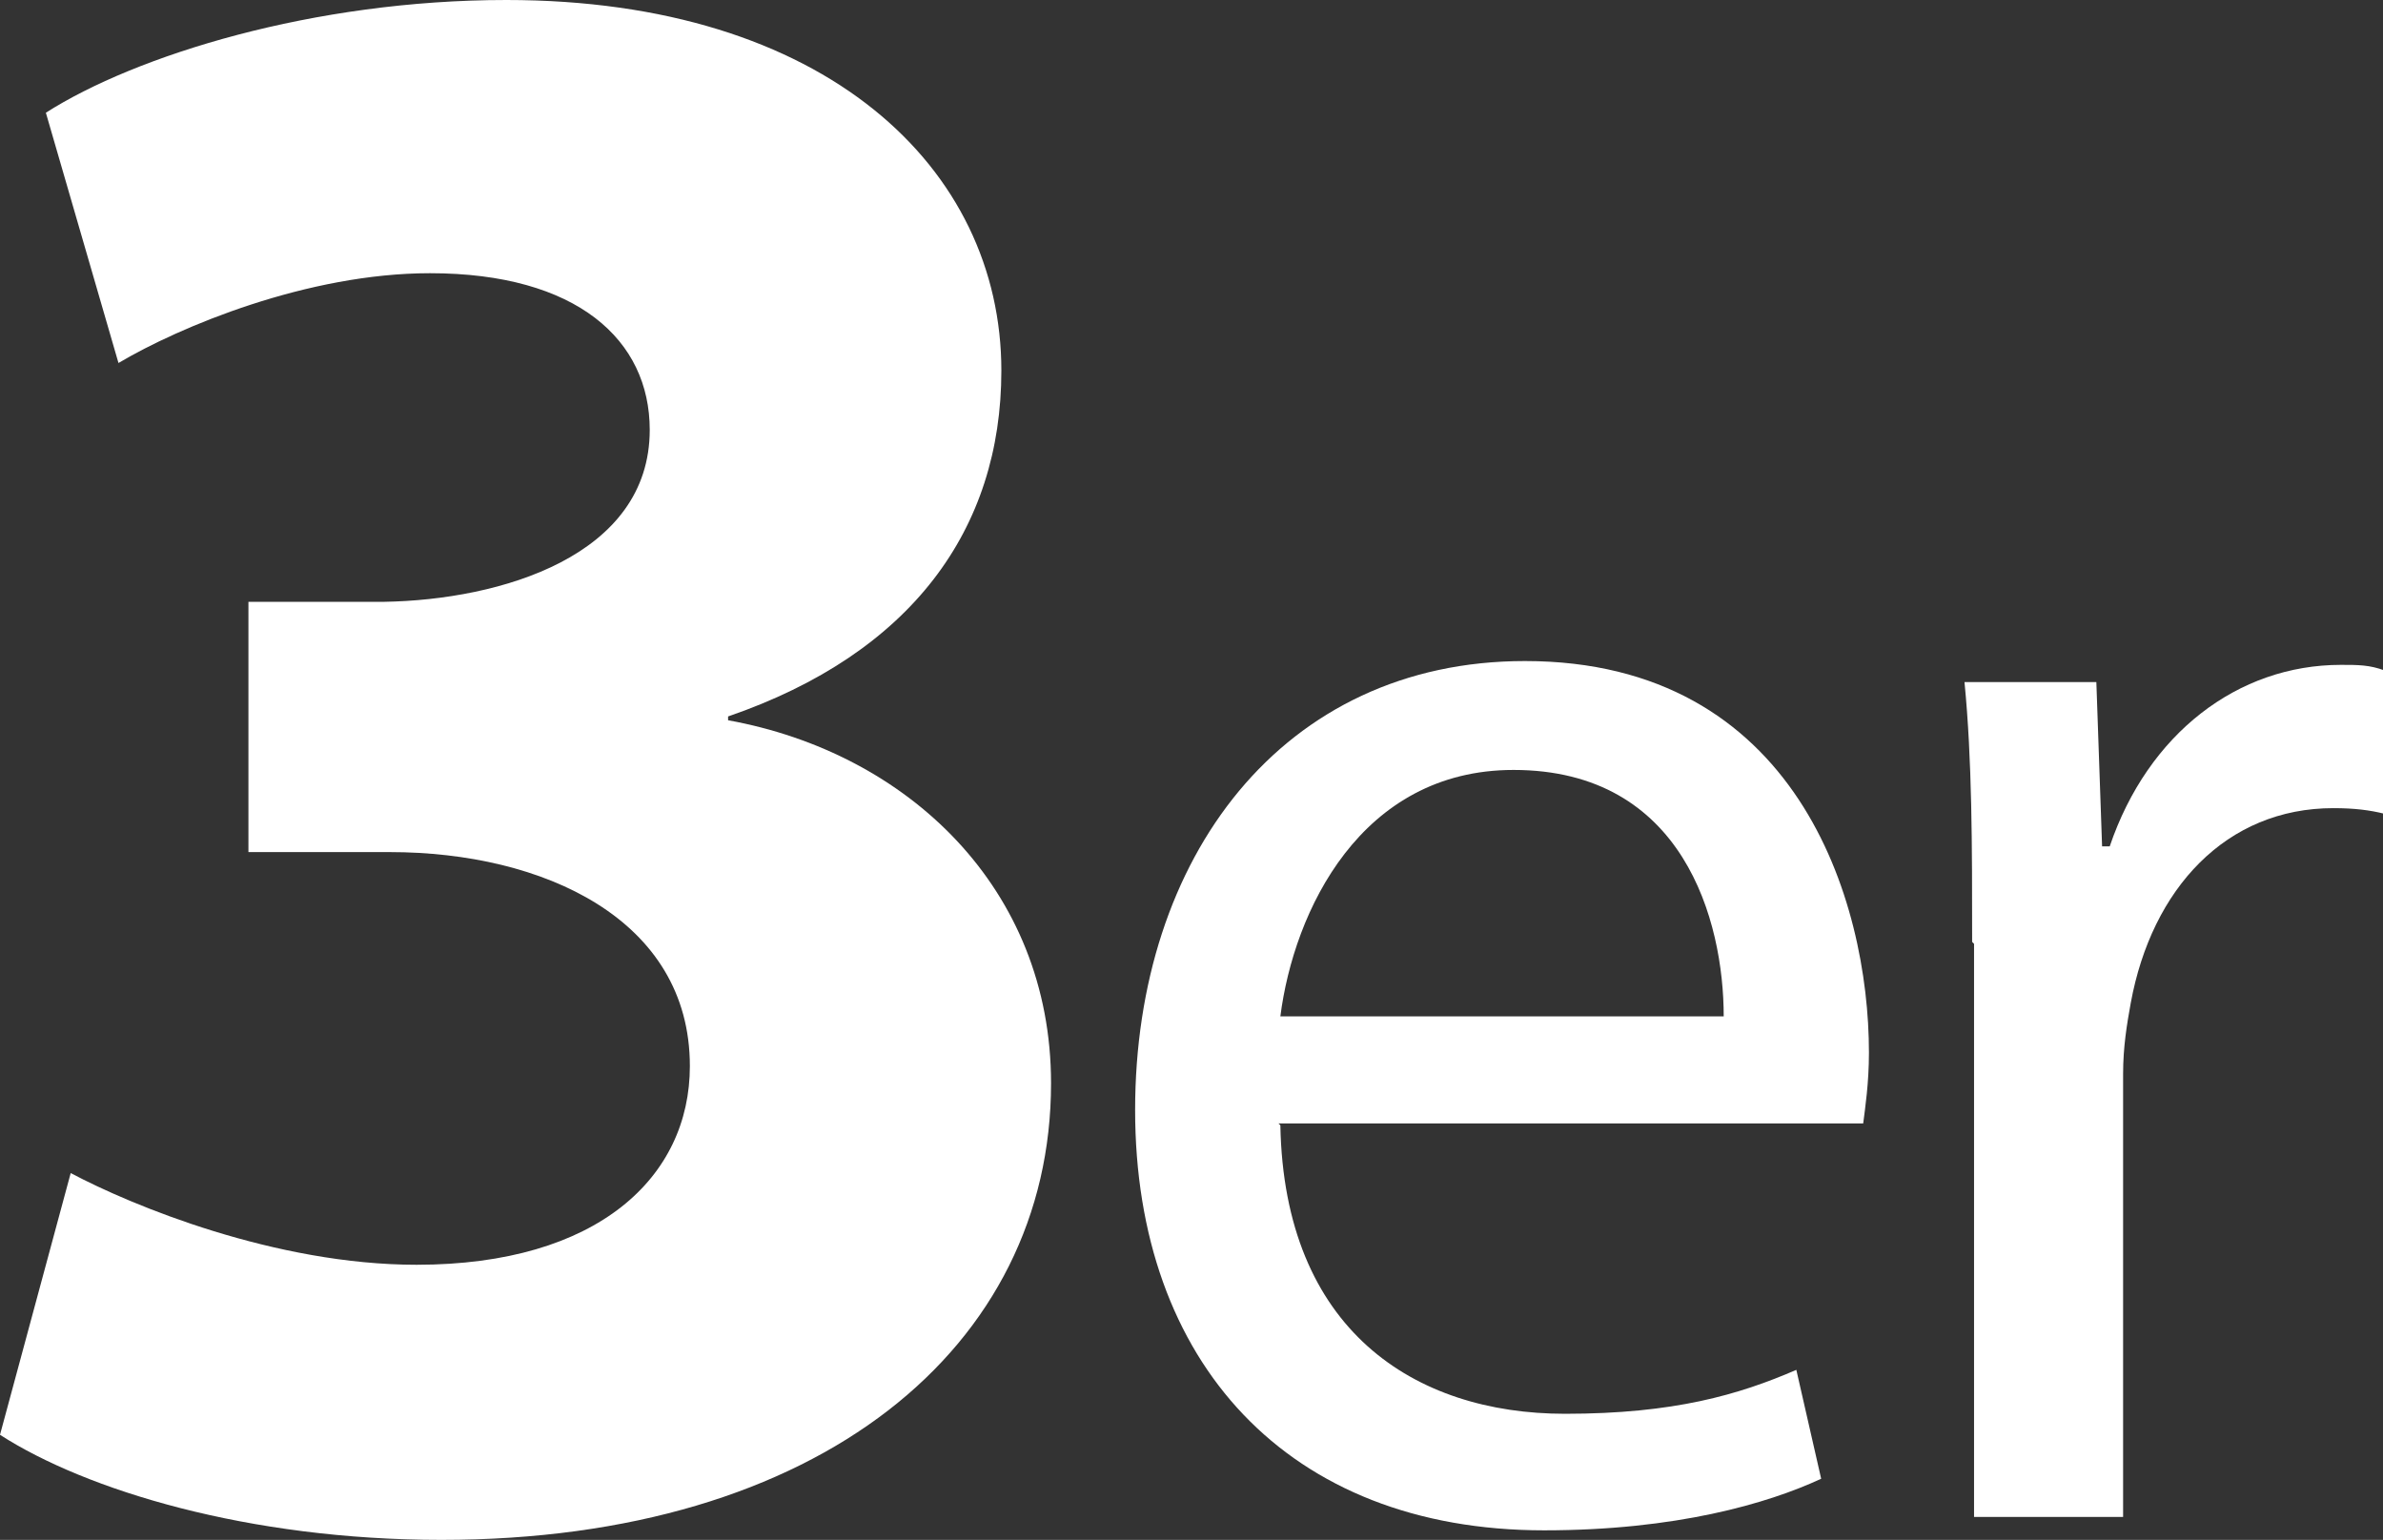 <?xml version="1.0" encoding="UTF-8"?><svg id="Ebene_2" xmlns="http://www.w3.org/2000/svg" viewBox="0 0 12.47 8.06"><rect x="0" y="0" width="12.47" height="8.06" fill="#333333" stroke="none"/><defs><style>.cls-1{fill:#fff;stroke-width:0px;}</style></defs><g id="Ebene_1-2"><path class="cls-1" d="m.37,6.14c.32.17,1.07.48,1.81.48.95,0,1.43-.46,1.43-1.04,0-.77-.77-1.12-1.57-1.12h-.74v-1.31h.71c.61-.01,1.39-.24,1.39-.9,0-.47-.38-.82-1.15-.82-.64,0-1.31.28-1.63.47L.24.59c.47-.3,1.4-.59,2.41-.59,1.67,0,2.59.88,2.59,1.94,0,.83-.47,1.48-1.43,1.81v.02c.94.17,1.69.88,1.69,1.9,0,1.38-1.21,2.39-3.19,2.39-1.01,0-1.86-.26-2.31-.55l.37-1.37Z"/><path class="cls-1" d="m6.7,5.89c.02,1.07.7,1.51,1.49,1.51.57,0,.91-.1,1.21-.23l.13.57c-.28.13-.76.27-1.45.27-1.34,0-2.14-.88-2.14-2.2s.77-2.35,2.04-2.35c1.42,0,1.8,1.25,1.8,2.05,0,.16-.02.29-.03.37h-3.06Zm2.32-.57c0-.5-.21-1.29-1.1-1.29-.8,0-1.15.74-1.22,1.29h2.31Z"/><path class="cls-1" d="m10.32,4.93c0-.51,0-.95-.04-1.36h.69l.03.86h.04c.2-.59.67-.95,1.21-.95.09,0,.15,0,.23.03v.75c-.08-.02-.16-.03-.27-.03-.56,0-.95.42-1.06,1.02-.02.11-.04.23-.04.37v2.32h-.78v-3Z"/></g></svg>